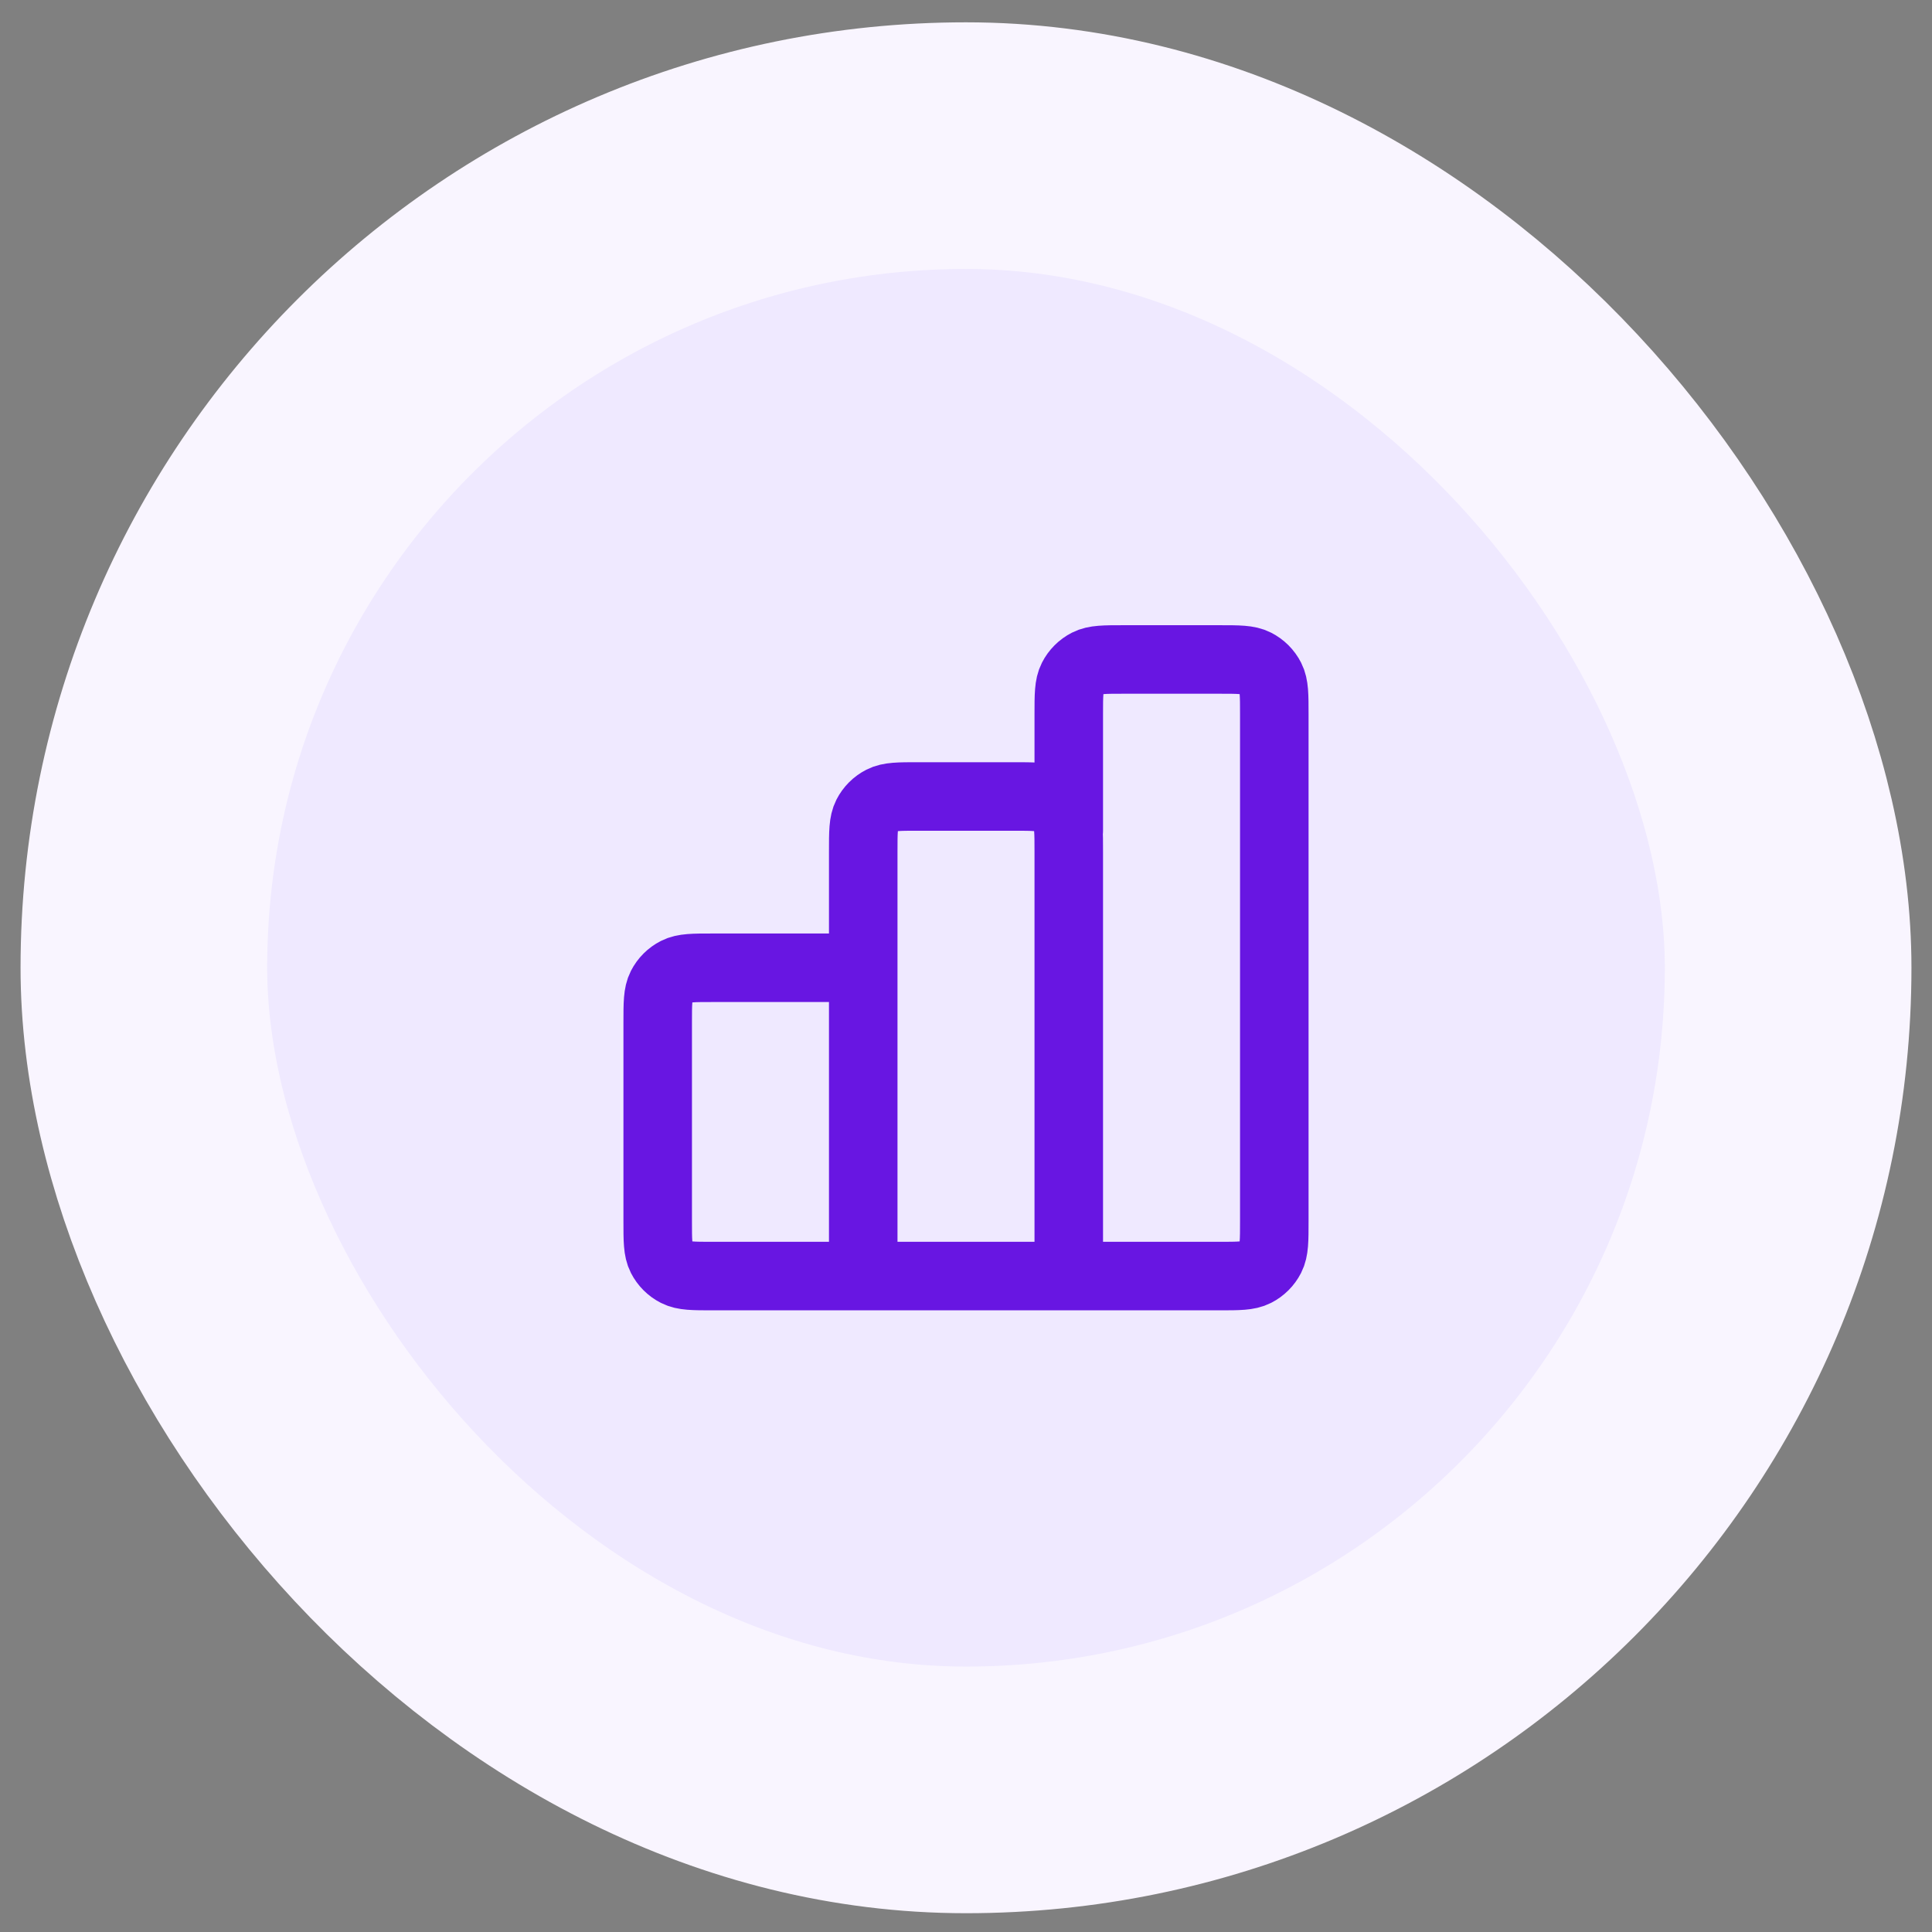 <svg width="47" height="47" viewBox="0 0 47 47" fill="none" xmlns="http://www.w3.org/2000/svg">
<rect x="0" y="0" width="47" height="47" fill="#808080" stroke="none"/>
<rect x="3.5" y="3.543" width="40" height="40" rx="20" fill="#EFE9FF"/>
<rect x="3.5" y="3.543" width="40" height="40" rx="20" stroke="#F9F5FF" stroke-width="6"/>
<path d="M21 23.543H17.333C16.867 23.543 16.633 23.543 16.455 23.634C16.298 23.714 16.171 23.841 16.091 23.998C16 24.176 16 24.41 16 24.876V29.71C16 30.176 16 30.41 16.091 30.588C16.171 30.745 16.298 30.872 16.455 30.952C16.633 31.043 16.867 31.043 17.333 31.043H21M21 31.043H26M21 31.043L21 20.71C21 20.243 21 20.01 21.091 19.831C21.171 19.674 21.298 19.547 21.455 19.467C21.633 19.376 21.867 19.376 22.333 19.376H24.667C25.133 19.376 25.367 19.376 25.545 19.467C25.702 19.547 25.829 19.674 25.909 19.831C26 20.01 26 20.243 26 20.71V31.043M26 31.043H29.667C30.133 31.043 30.367 31.043 30.545 30.952C30.702 30.872 30.829 30.745 30.909 30.588C31 30.41 31 30.176 31 29.71V17.376C31 16.91 31 16.676 30.909 16.498C30.829 16.341 30.702 16.214 30.545 16.134C30.367 16.043 30.133 16.043 29.667 16.043H27.333C26.867 16.043 26.633 16.043 26.455 16.134C26.298 16.214 26.171 16.341 26.091 16.498C26 16.676 26 16.91 26 17.376V20.21" stroke="#6816E2" stroke-width="1.667" stroke-linecap="round" stroke-linejoin="round"/>
</svg>
